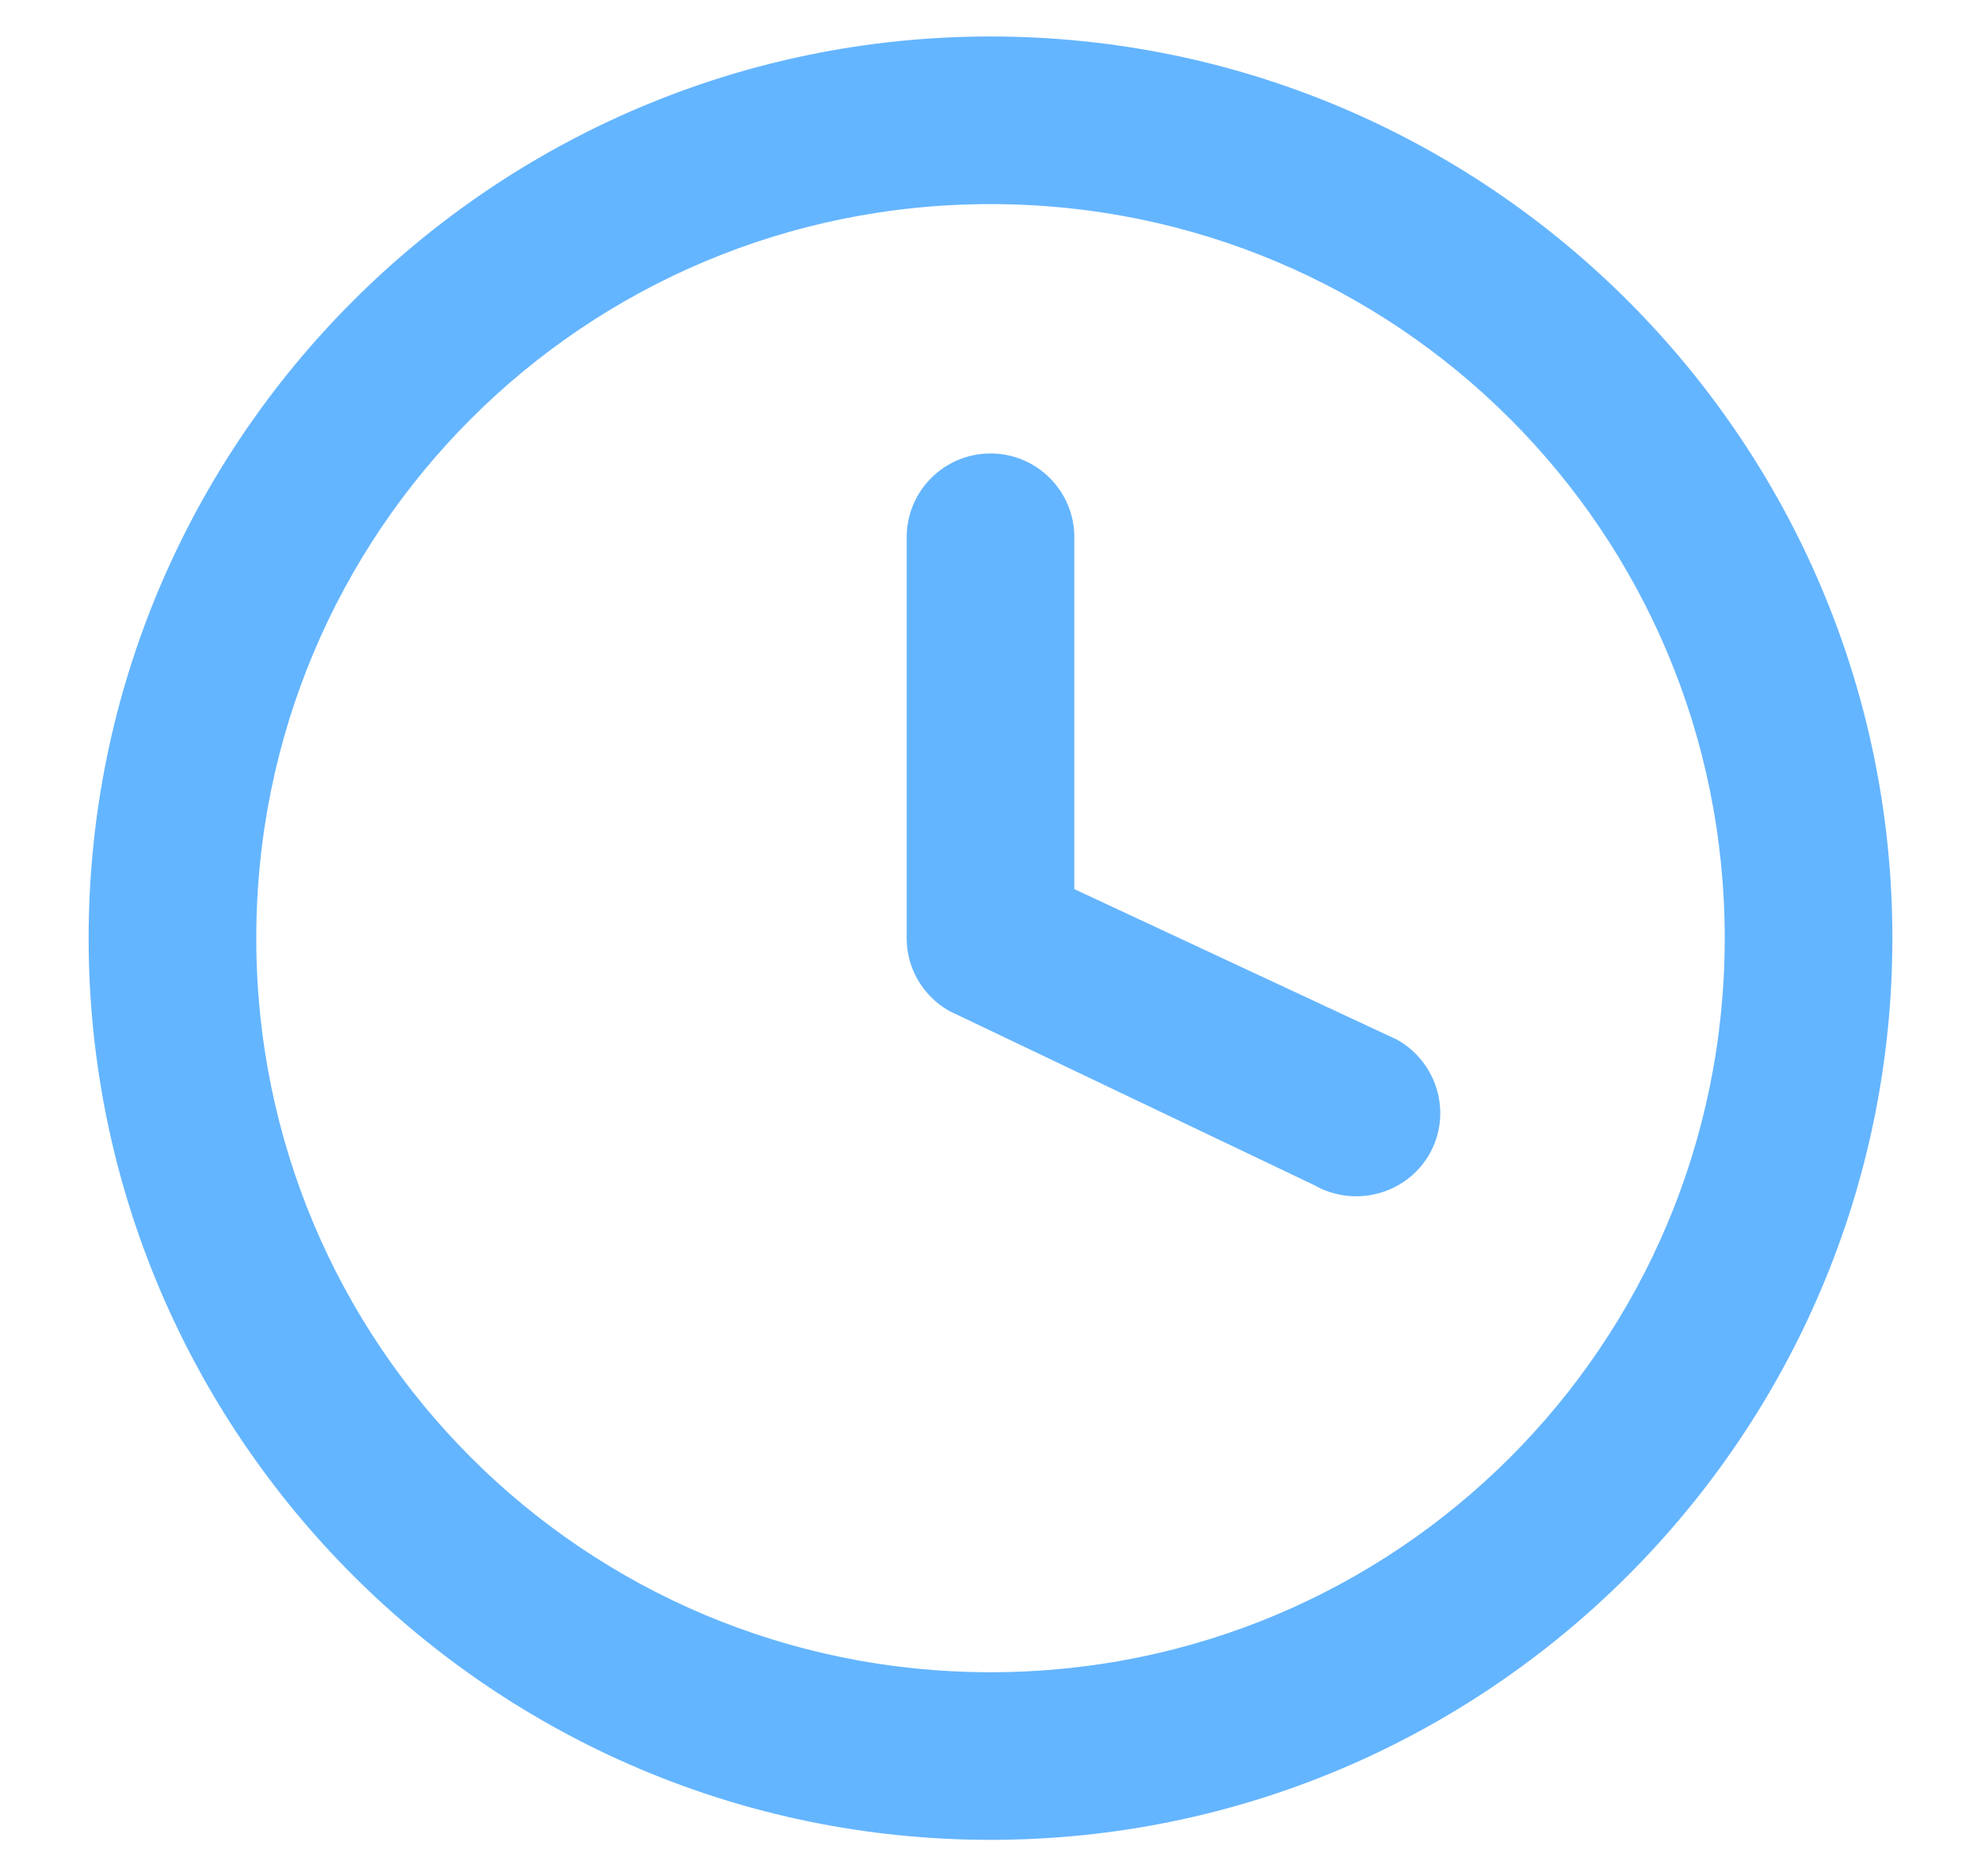 <svg width="19" height="18" viewBox="0 0 19 18" fill="none" xmlns="http://www.w3.org/2000/svg">
<path d="M9.5 0.5C4.813 0.5 1 4.313 1 9C1 13.687 4.813 17.5 9.5 17.5C14.187 17.5 18 13.687 18 9C18 4.313 14.187 0.5 9.5 0.5ZM9.5 1.808C13.48 1.808 16.692 5.02 16.692 9C16.692 12.98 13.48 16.192 9.5 16.192C5.52 16.192 2.308 12.98 2.308 9C2.308 5.02 5.52 1.808 9.5 1.808ZM9.5 4.5C9.139 4.5 8.846 4.793 8.846 5.154V9C8.846 9.242 8.978 9.452 9.173 9.565L12.678 11.238C12.991 11.419 13.397 11.313 13.578 11C13.758 10.687 13.645 10.288 13.332 10.108L10.154 8.625V5.154C10.154 4.792 9.861 4.5 9.5 4.5Z" fill="#64B5FF" stroke="#64B5FF" stroke-width="0.3"/>
</svg>
